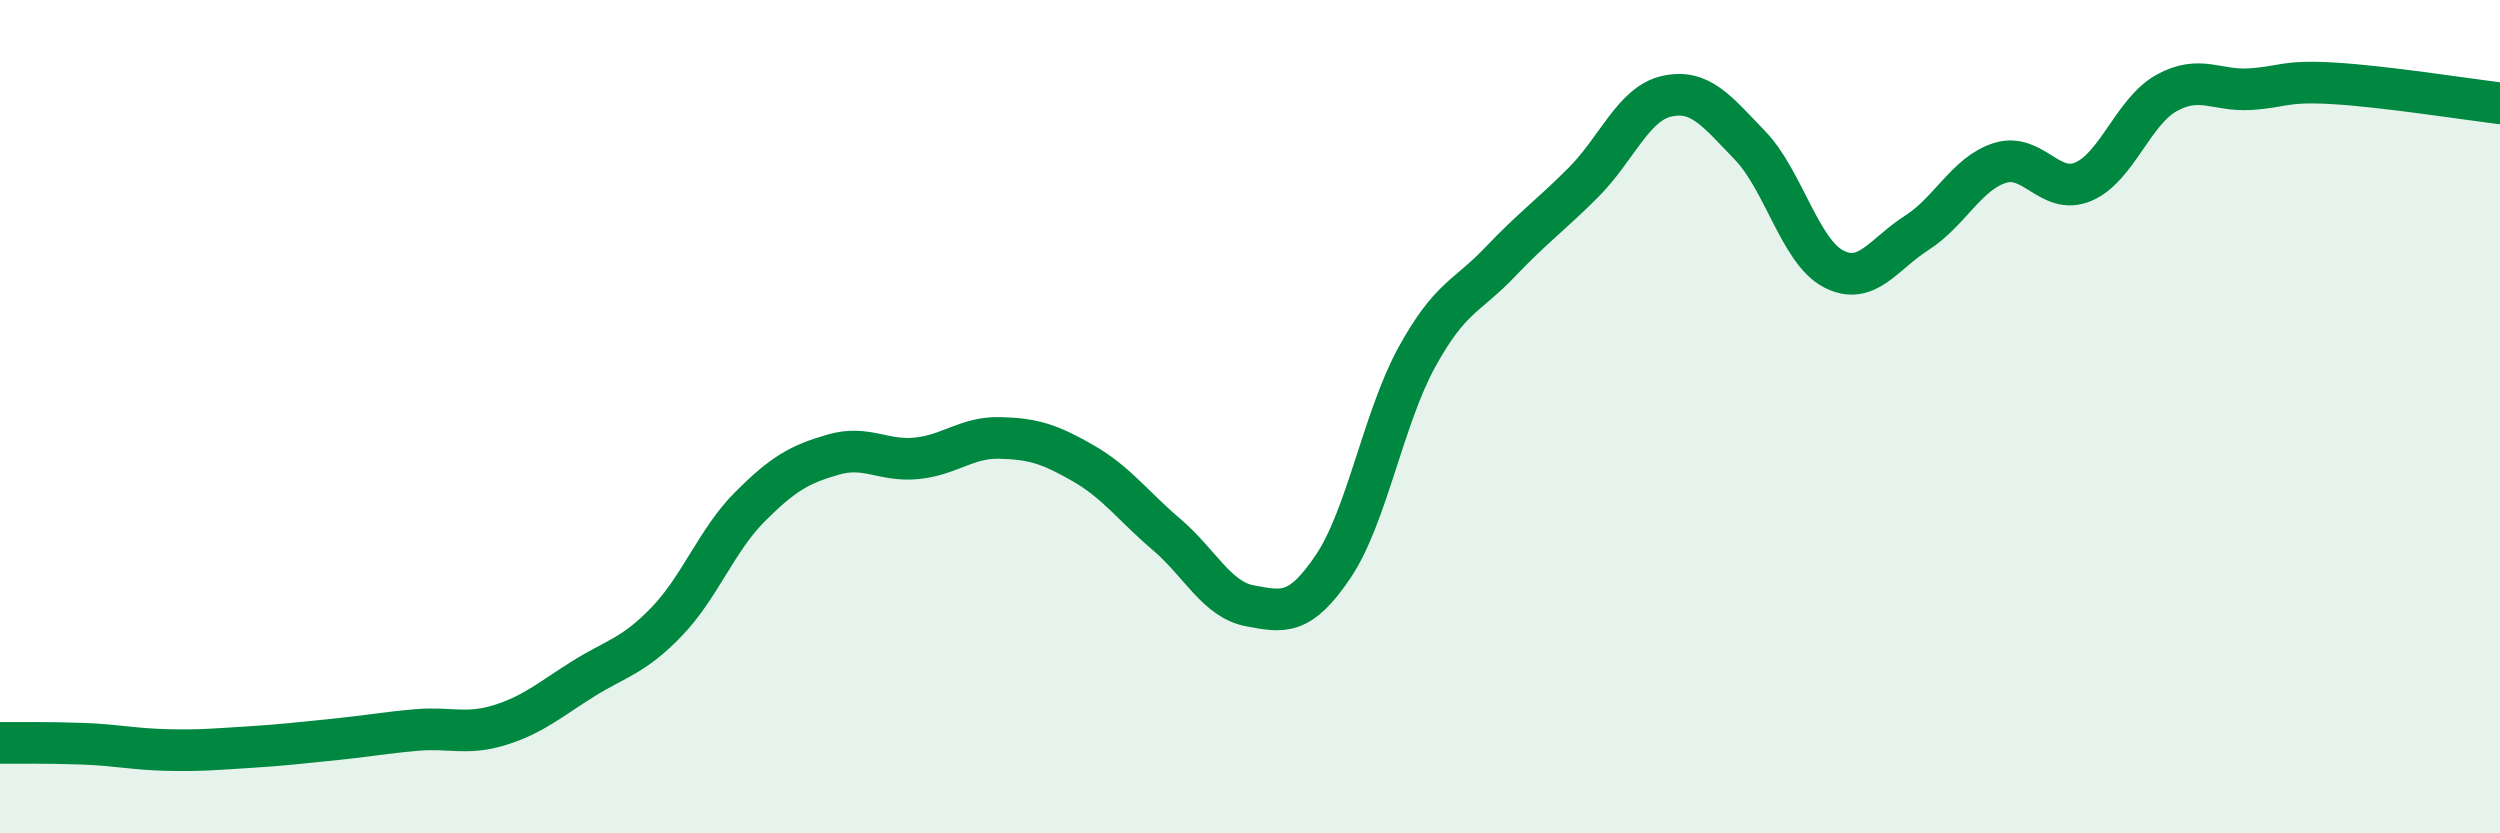 
    <svg width="60" height="20" viewBox="0 0 60 20" xmlns="http://www.w3.org/2000/svg">
      <path
        d="M 0,17.83 C 0.4,17.83 1.2,17.82 2,17.85 C 2.8,17.88 3.2,17.98 4,18 C 4.8,18.02 5.2,17.98 6,17.93 C 6.8,17.88 7.2,17.83 8,17.75 C 8.8,17.67 9.2,17.59 10,17.52 C 10.8,17.45 11.2,17.65 12,17.4 C 12.8,17.15 13.2,16.79 14,16.29 C 14.8,15.79 15.2,15.75 16,14.92 C 16.8,14.09 17.2,12.96 18,12.16 C 18.8,11.36 19.2,11.14 20,10.91 C 20.8,10.68 21.2,11.08 22,11 C 22.8,10.92 23.2,10.49 24,10.51 C 24.8,10.53 25.2,10.66 26,11.12 C 26.8,11.58 27.2,12.15 28,12.83 C 28.8,13.51 29.2,14.39 30,14.54 C 30.8,14.69 31.2,14.78 32,13.59 C 32.8,12.4 33.2,10.04 34,8.58 C 34.8,7.12 35.2,7.13 36,6.29 C 36.8,5.45 37.2,5.18 38,4.38 C 38.8,3.58 39.2,2.49 40,2.31 C 40.8,2.13 41.2,2.66 42,3.49 C 42.8,4.32 43.2,6.03 44,6.45 C 44.8,6.87 45.2,6.1 46,5.59 C 46.8,5.08 47.2,4.16 48,3.91 C 48.8,3.66 49.2,4.7 50,4.36 C 50.8,4.02 51.2,2.67 52,2.23 C 52.8,1.79 53.2,2.19 54,2.14 C 54.8,2.09 54.8,1.93 56,2 C 57.2,2.07 59.2,2.38 60,2.48L60 20L0 20Z"
        fill="#008740"
        opacity="0.1"
        stroke-linecap="round"
        stroke-linejoin="round"
      />
      <path
        d="M 0,17.83 C 0.4,17.83 1.2,17.82 2,17.85 C 2.8,17.88 3.2,17.98 4,18 C 4.8,18.02 5.2,17.98 6,17.93 C 6.8,17.88 7.2,17.83 8,17.75 C 8.8,17.67 9.2,17.59 10,17.52 C 10.8,17.45 11.2,17.65 12,17.4 C 12.8,17.15 13.2,16.79 14,16.29 C 14.8,15.79 15.2,15.75 16,14.92 C 16.8,14.09 17.2,12.96 18,12.16 C 18.8,11.36 19.2,11.14 20,10.91 C 20.8,10.68 21.2,11.08 22,11 C 22.8,10.92 23.2,10.49 24,10.51 C 24.8,10.53 25.2,10.66 26,11.12 C 26.8,11.58 27.2,12.15 28,12.83 C 28.8,13.51 29.2,14.39 30,14.54 C 30.8,14.69 31.2,14.78 32,13.59 C 32.8,12.4 33.2,10.04 34,8.58 C 34.8,7.12 35.2,7.13 36,6.29 C 36.8,5.45 37.2,5.18 38,4.38 C 38.8,3.58 39.2,2.49 40,2.31 C 40.8,2.13 41.2,2.66 42,3.49 C 42.8,4.32 43.2,6.03 44,6.45 C 44.8,6.87 45.2,6.1 46,5.59 C 46.8,5.08 47.2,4.16 48,3.91 C 48.8,3.66 49.2,4.7 50,4.36 C 50.8,4.02 51.2,2.67 52,2.23 C 52.8,1.79 53.2,2.19 54,2.14 C 54.8,2.09 54.8,1.93 56,2 C 57.2,2.07 59.2,2.38 60,2.48"
        stroke="#008740"
        stroke-width="1"
        fill="none"
        stroke-linecap="round"
        stroke-linejoin="round"
      />
    </svg>
  